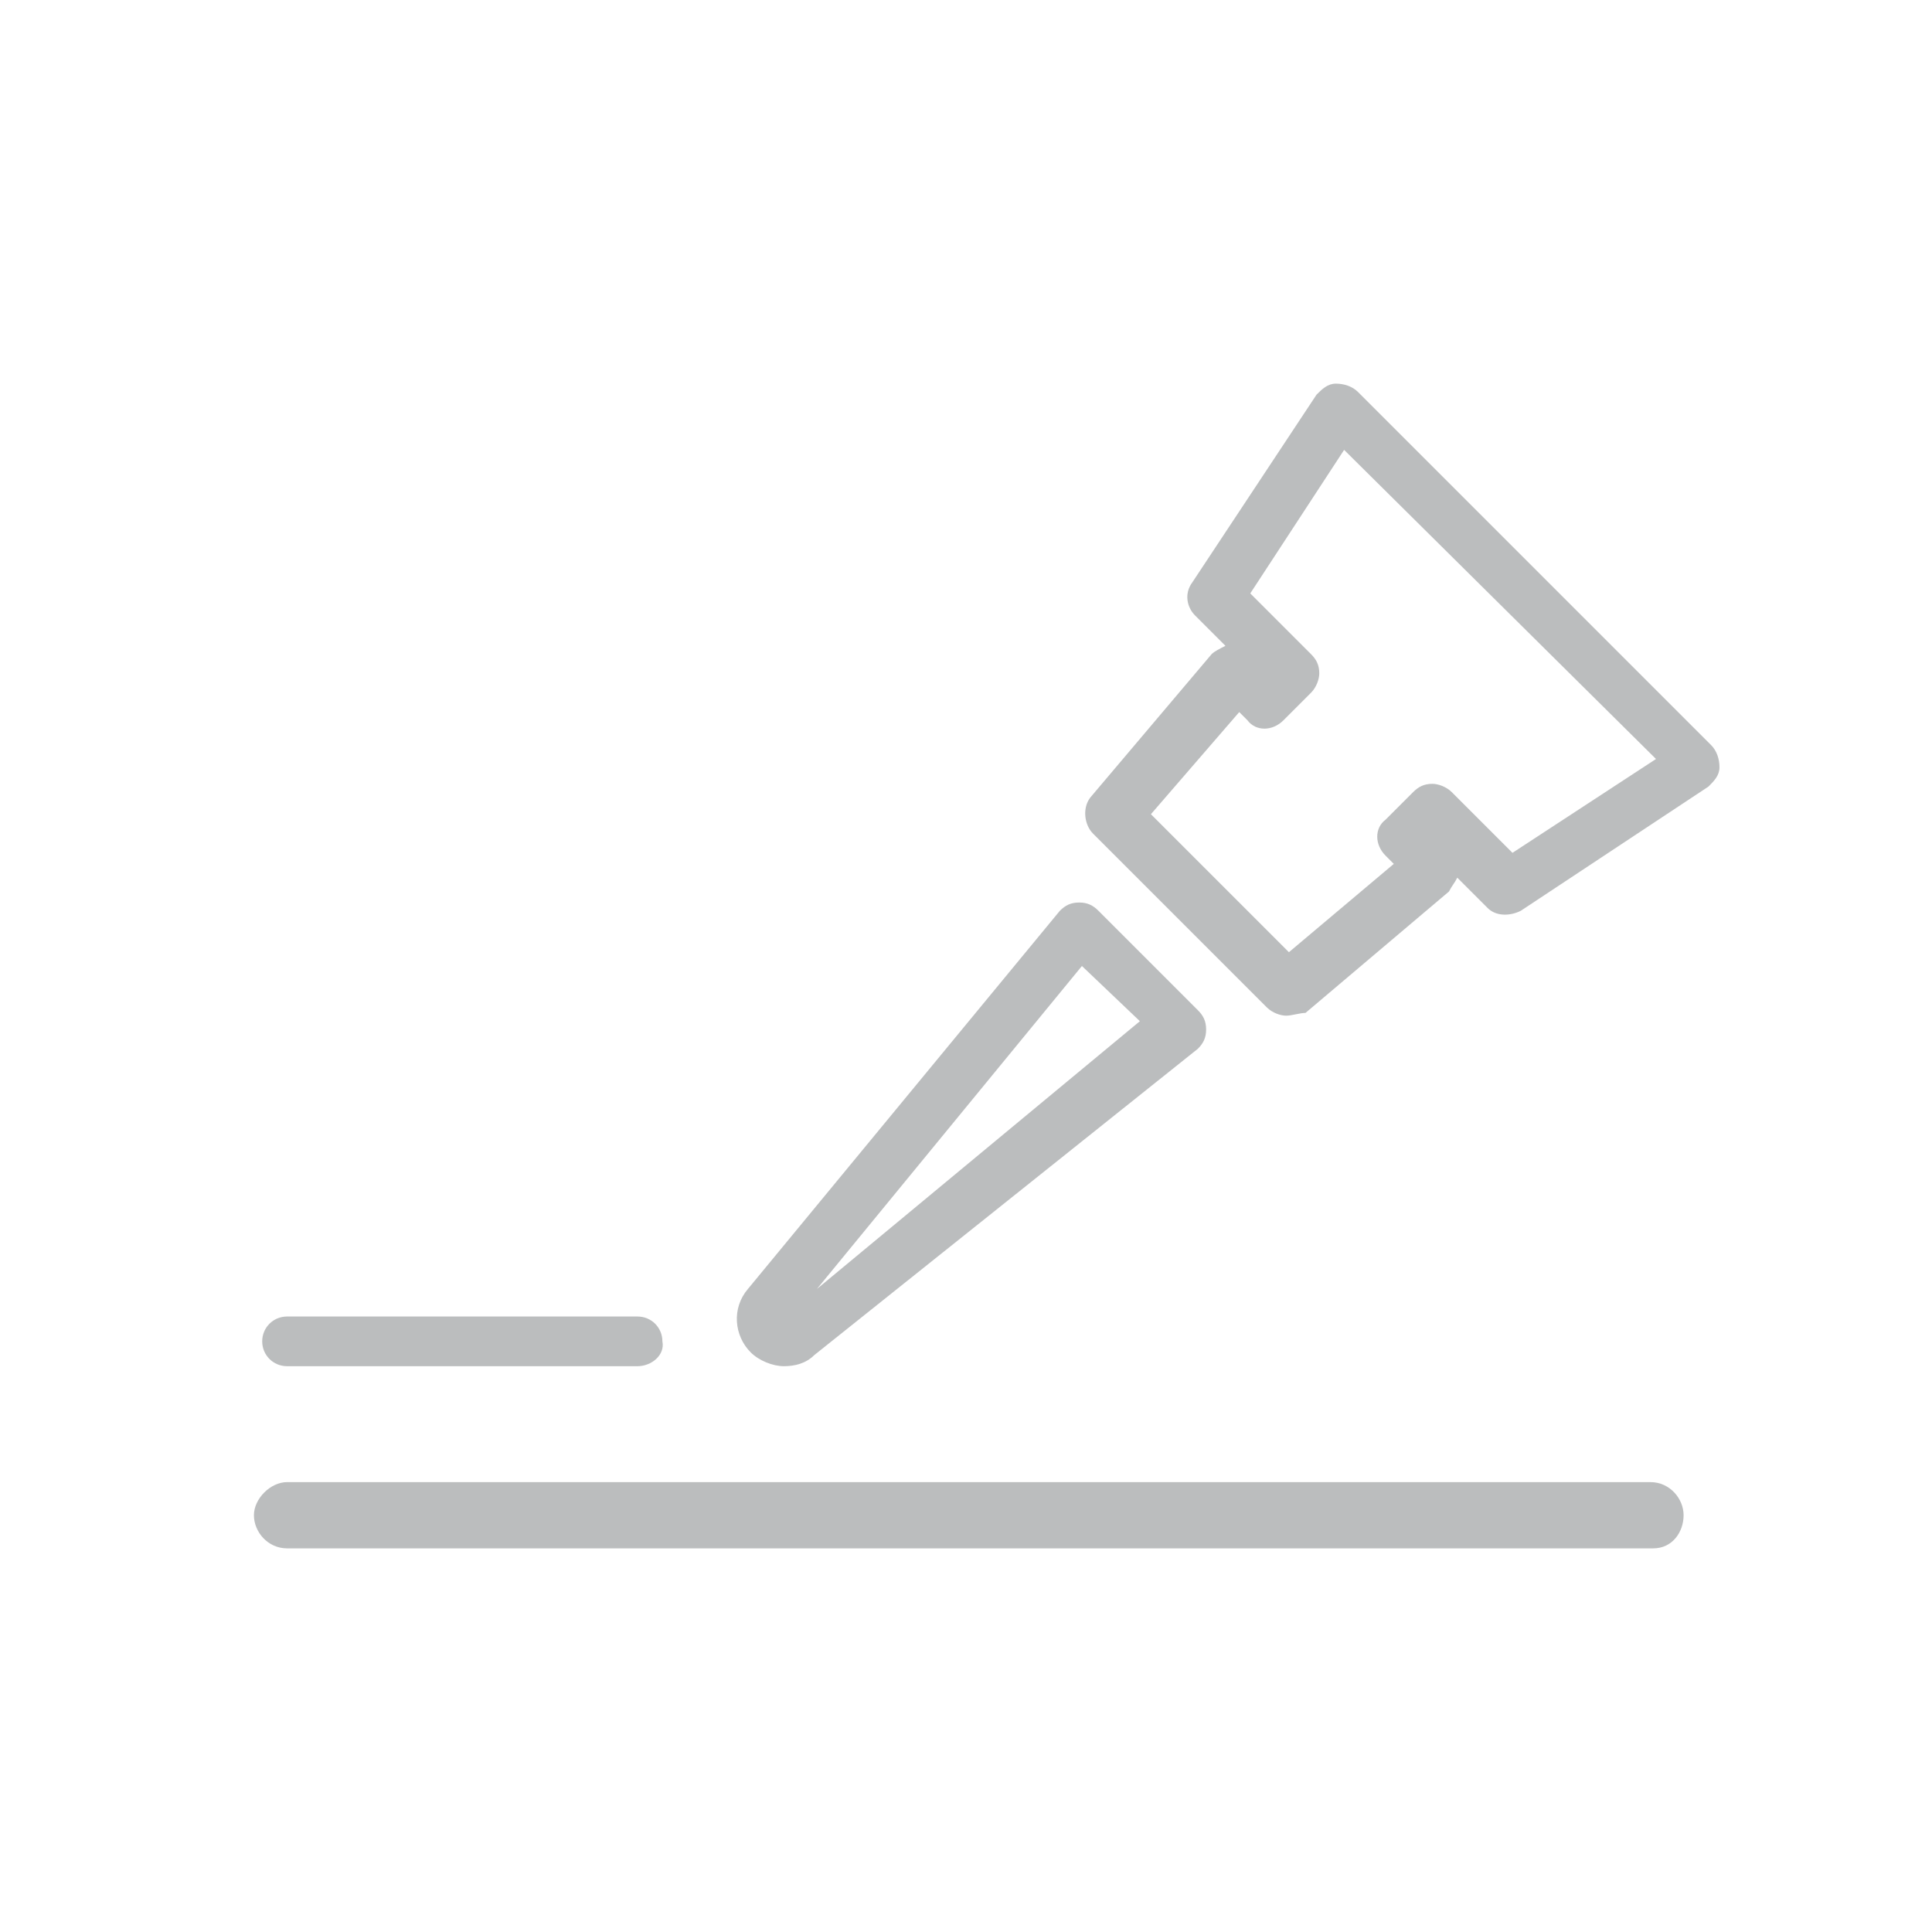 <?xml version="1.0" encoding="utf-8"?>
<!-- Generator: Adobe Illustrator 22.1.0, SVG Export Plug-In . SVG Version: 6.00 Build 0)  -->
<svg version="1.1" id="Layer_1" xmlns="http://www.w3.org/2000/svg" xmlns:xlink="http://www.w3.org/1999/xlink" x="0px" y="0px"
	 viewBox="0 0 70 70" style="enable-background:new 0 0 70 70;" xml:space="preserve">
<style type="text/css">
	.st0{fill:#BBBDBE;}
</style>
<g>
	<g>
		<g>
			<path class="st0" d="M46.6,36.8c-0.2,0-0.5-0.1-0.7-0.3l-6.3-6.3c-0.3-0.3-0.4-0.9-0.1-1.3l4.4-5.2c0.1-0.1,0.3-0.2,0.5-0.3
				l-1.1-1.1c-0.3-0.3-0.4-0.8-0.1-1.2l4.5-6.8c0.2-0.2,0.4-0.4,0.7-0.4c0.3,0,0.6,0.1,0.8,0.3L62,27c0.2,0.2,0.3,0.5,0.3,0.8
				c0,0.3-0.2,0.5-0.4,0.7l-6.8,4.5c-0.4,0.2-0.9,0.2-1.2-0.1l-1.1-1.1c-0.1,0.2-0.2,0.3-0.3,0.5l-5.2,4.4
				C47.1,36.7,46.8,36.8,46.6,36.8z M41.7,29.5l5,5l3.8-3.2l-0.3-0.3c-0.4-0.4-0.4-1,0-1.3l1-1c0.2-0.2,0.4-0.3,0.7-0.3l0,0
				c0.2,0,0.5,0.1,0.7,0.3l2.2,2.2l5.2-3.4L48.7,16.3l-3.4,5.2l2.2,2.2c0.2,0.2,0.3,0.4,0.3,0.7c0,0.2-0.1,0.5-0.3,0.7l-1,1
				c-0.4,0.4-1,0.4-1.3,0l-0.3-0.3L41.7,29.5z"/>
			<path class="st0" d="M28.4,49.5c-0.4,0-0.9-0.2-1.2-0.5c-0.6-0.6-0.7-1.6-0.1-2.3L38.4,33c0.2-0.2,0.4-0.3,0.7-0.3
				c0.3,0,0.5,0.1,0.7,0.3l3.6,3.6c0.2,0.2,0.3,0.4,0.3,0.7c0,0.3-0.1,0.5-0.3,0.7L29.5,49.1C29.2,49.4,28.8,49.5,28.4,49.5z
				 M39.2,35l-9.6,11.7L41.3,37L39.2,35z"/>
		</g>
	</g>
	<path class="st0" d="M59.9,56.1H10.4c-0.7,0-1.2-0.6-1.2-1.2s0.6-1.2,1.2-1.2h49.4c0.7,0,1.2,0.6,1.2,1.2S60.6,56.1,59.9,56.1z"/>
	<path class="st0" d="M23.1,49.5H10.4c-0.5,0-0.9-0.4-0.9-0.9c0-0.5,0.4-0.9,0.9-0.9h12.7c0.5,0,0.9,0.4,0.9,0.9
		C24.1,49.1,23.6,49.5,23.1,49.5z"/>
</g>
</svg>
